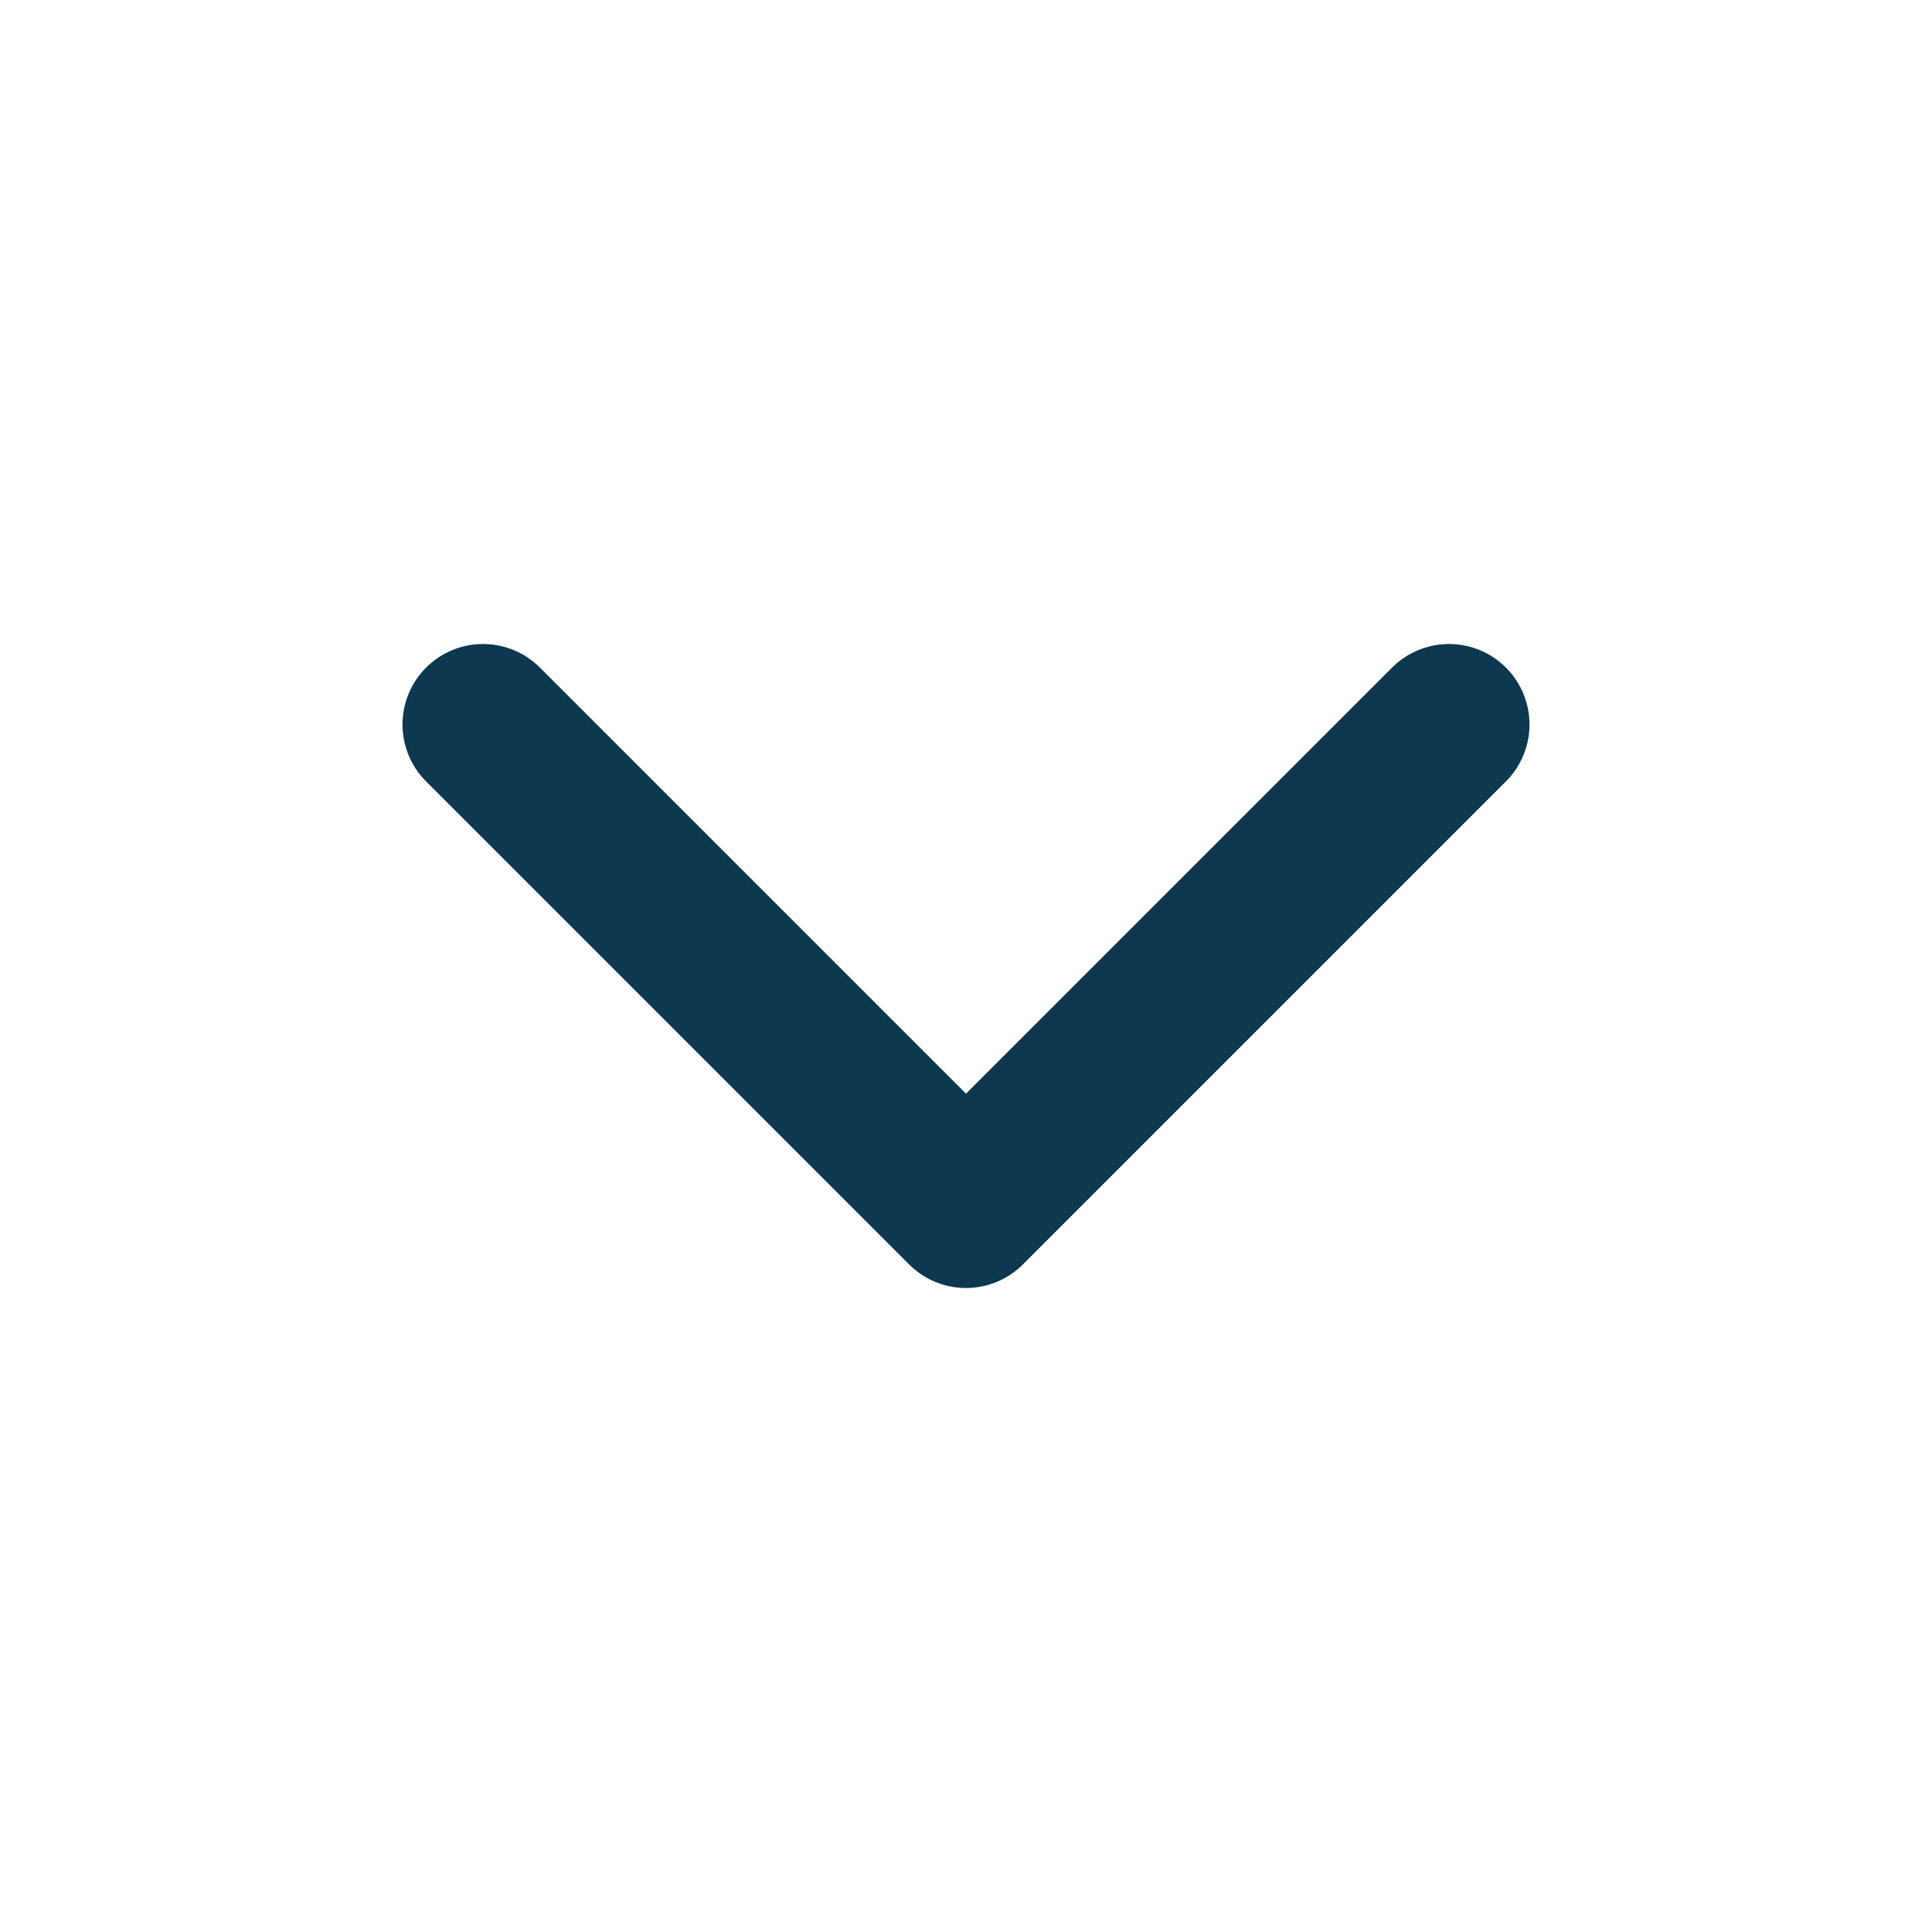 <svg xmlns="http://www.w3.org/2000/svg" width="24" height="24" viewBox="0 0 24 24" fill="none" stroke="#0E384F" stroke-width="2" stroke-linecap="round" stroke-linejoin="round" class="feather feather-chevron-down"><polyline points="6 9 12 15 18 9"></polyline></svg>
